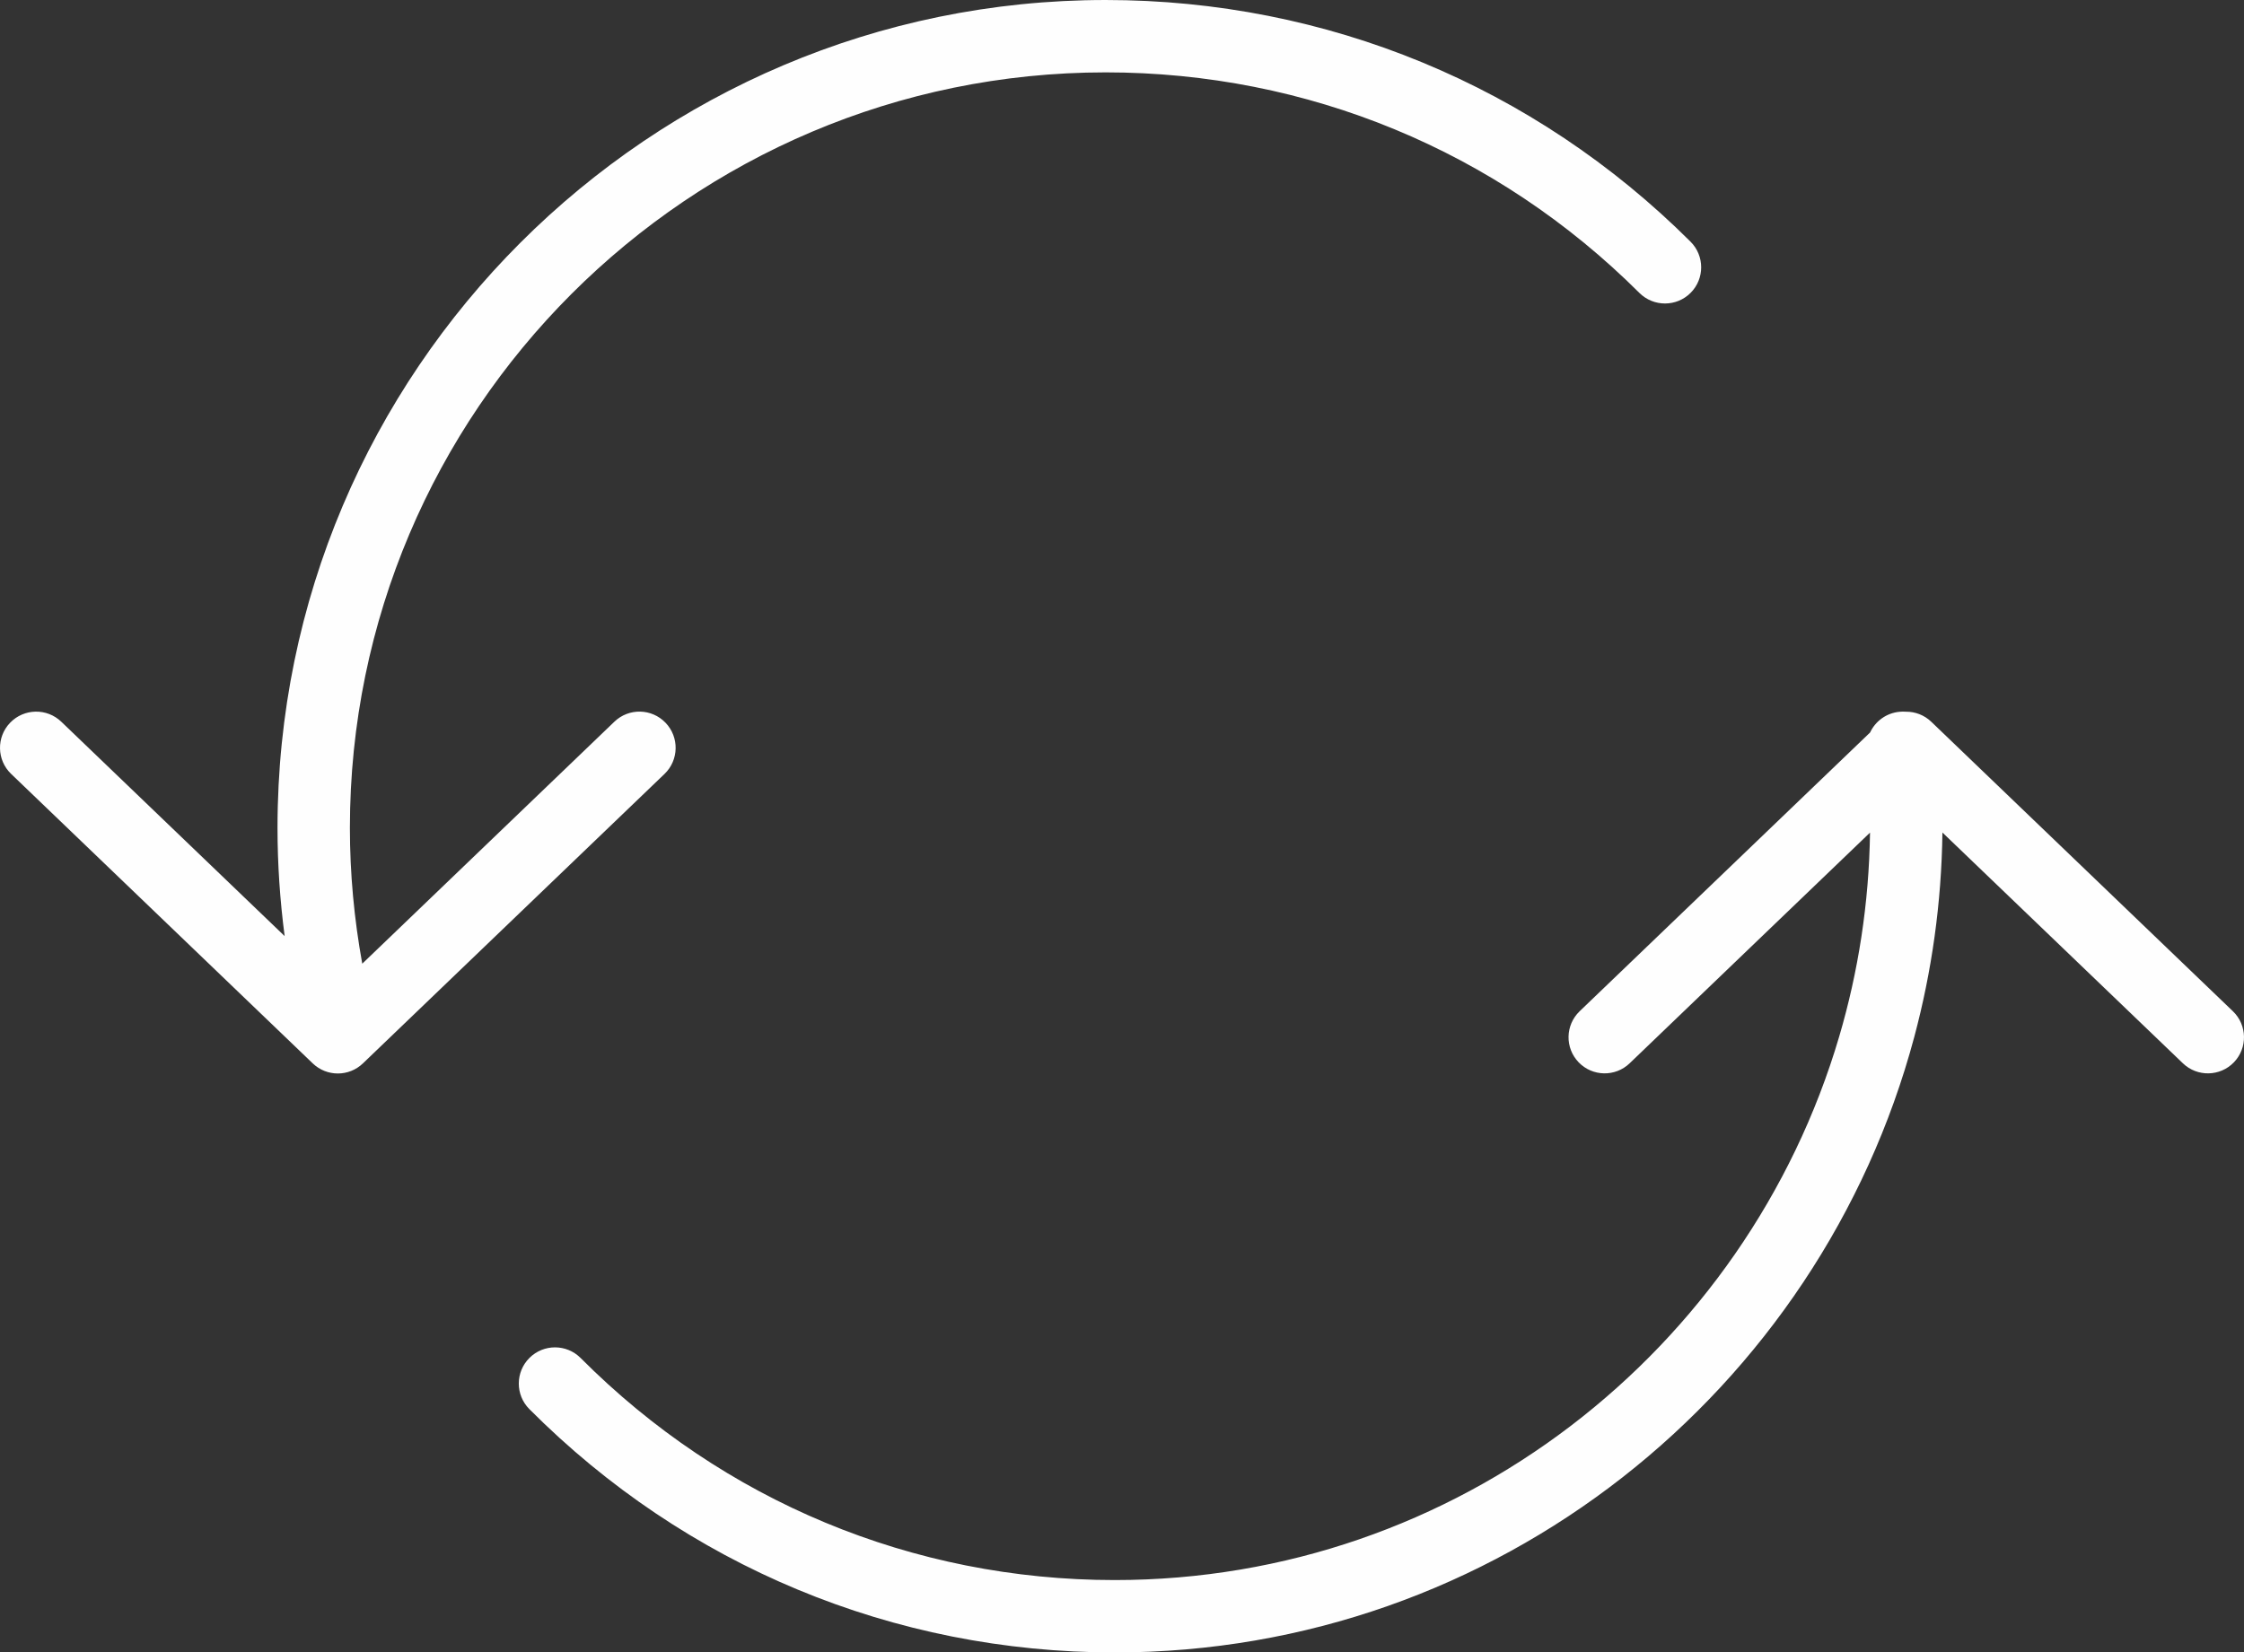 <?xml version="1.0" encoding="UTF-8"?> <svg xmlns="http://www.w3.org/2000/svg" xmlns:xlink="http://www.w3.org/1999/xlink" xml:space="preserve" width="194.803mm" height="143.491mm" version="1.1" style="shape-rendering:geometricPrecision; text-rendering:geometricPrecision; image-rendering:optimizeQuality; fill-rule:evenodd; clip-rule:evenodd" viewBox="0 0 194274 143102"><rect x="0" y="0" width="194274" height="143102" fill="#333333" stroke="none"/> <defs> <style type="text/css"> .fil0 {fill:#FEFEFE} </style> </defs> <g id="Layer_x0020_1">  <path class="fil0" d="M165006 61634c-180,-14 -365,-12 -552,6 -1147,106 -2095,820 -2551,1794l-25148 24142c-1244,1196 -1282,3175 -85,4419 1196,1243 3175,1282 4418,85l20809 -19976c-86,6125 -1015,12049 -2669,17663 -8008,27179 -33093,47067 -62721,47067 -17464,0 -33888,-6829 -46239,-19230 -1222,-1226 -3205,-1230 -4431,-8 -1226,1222 -1231,3207 -8,4433 13535,13589 31534,21073 50678,21073 33105,0 61034,-22651 69226,-53322 1510,-5654 2354,-11578 2432,-17684l20817 19984c1244,1197 3222,1158 4419,-85 1196,-1244 1158,-3223 -86,-4419l-26113 -25069 0 0c-610,-588 -1403,-880 -2196,-873zm-107387 957c-1201,-1252 -3183,-1291 -4431,-90l-21826 20955c-702,-3869 -1070,-7806 -1070,-11765 0,-36074 29354,-65424 65434,-65424 17446,0 33856,6783 46206,19101 1229,1222 3213,1217 4433,-7 1222,-1224 1218,-3209 -6,-4431 -13535,-13495 -31518,-20930 -50633,-20930 -39538,0 -71701,32161 -71701,71691 0,3144 213,6275 618,9375l-19338 -18565c-1247,-1197 -3228,-1160 -4431,90 -1199,1247 -1160,3232 90,4431l26113 25069c606,582 1389,873 2171,873 781,0 1564,-291 2170,-873l26114 -25069c1247,-1200 1286,-3184 87,-4431z"></path> </g> </svg> 